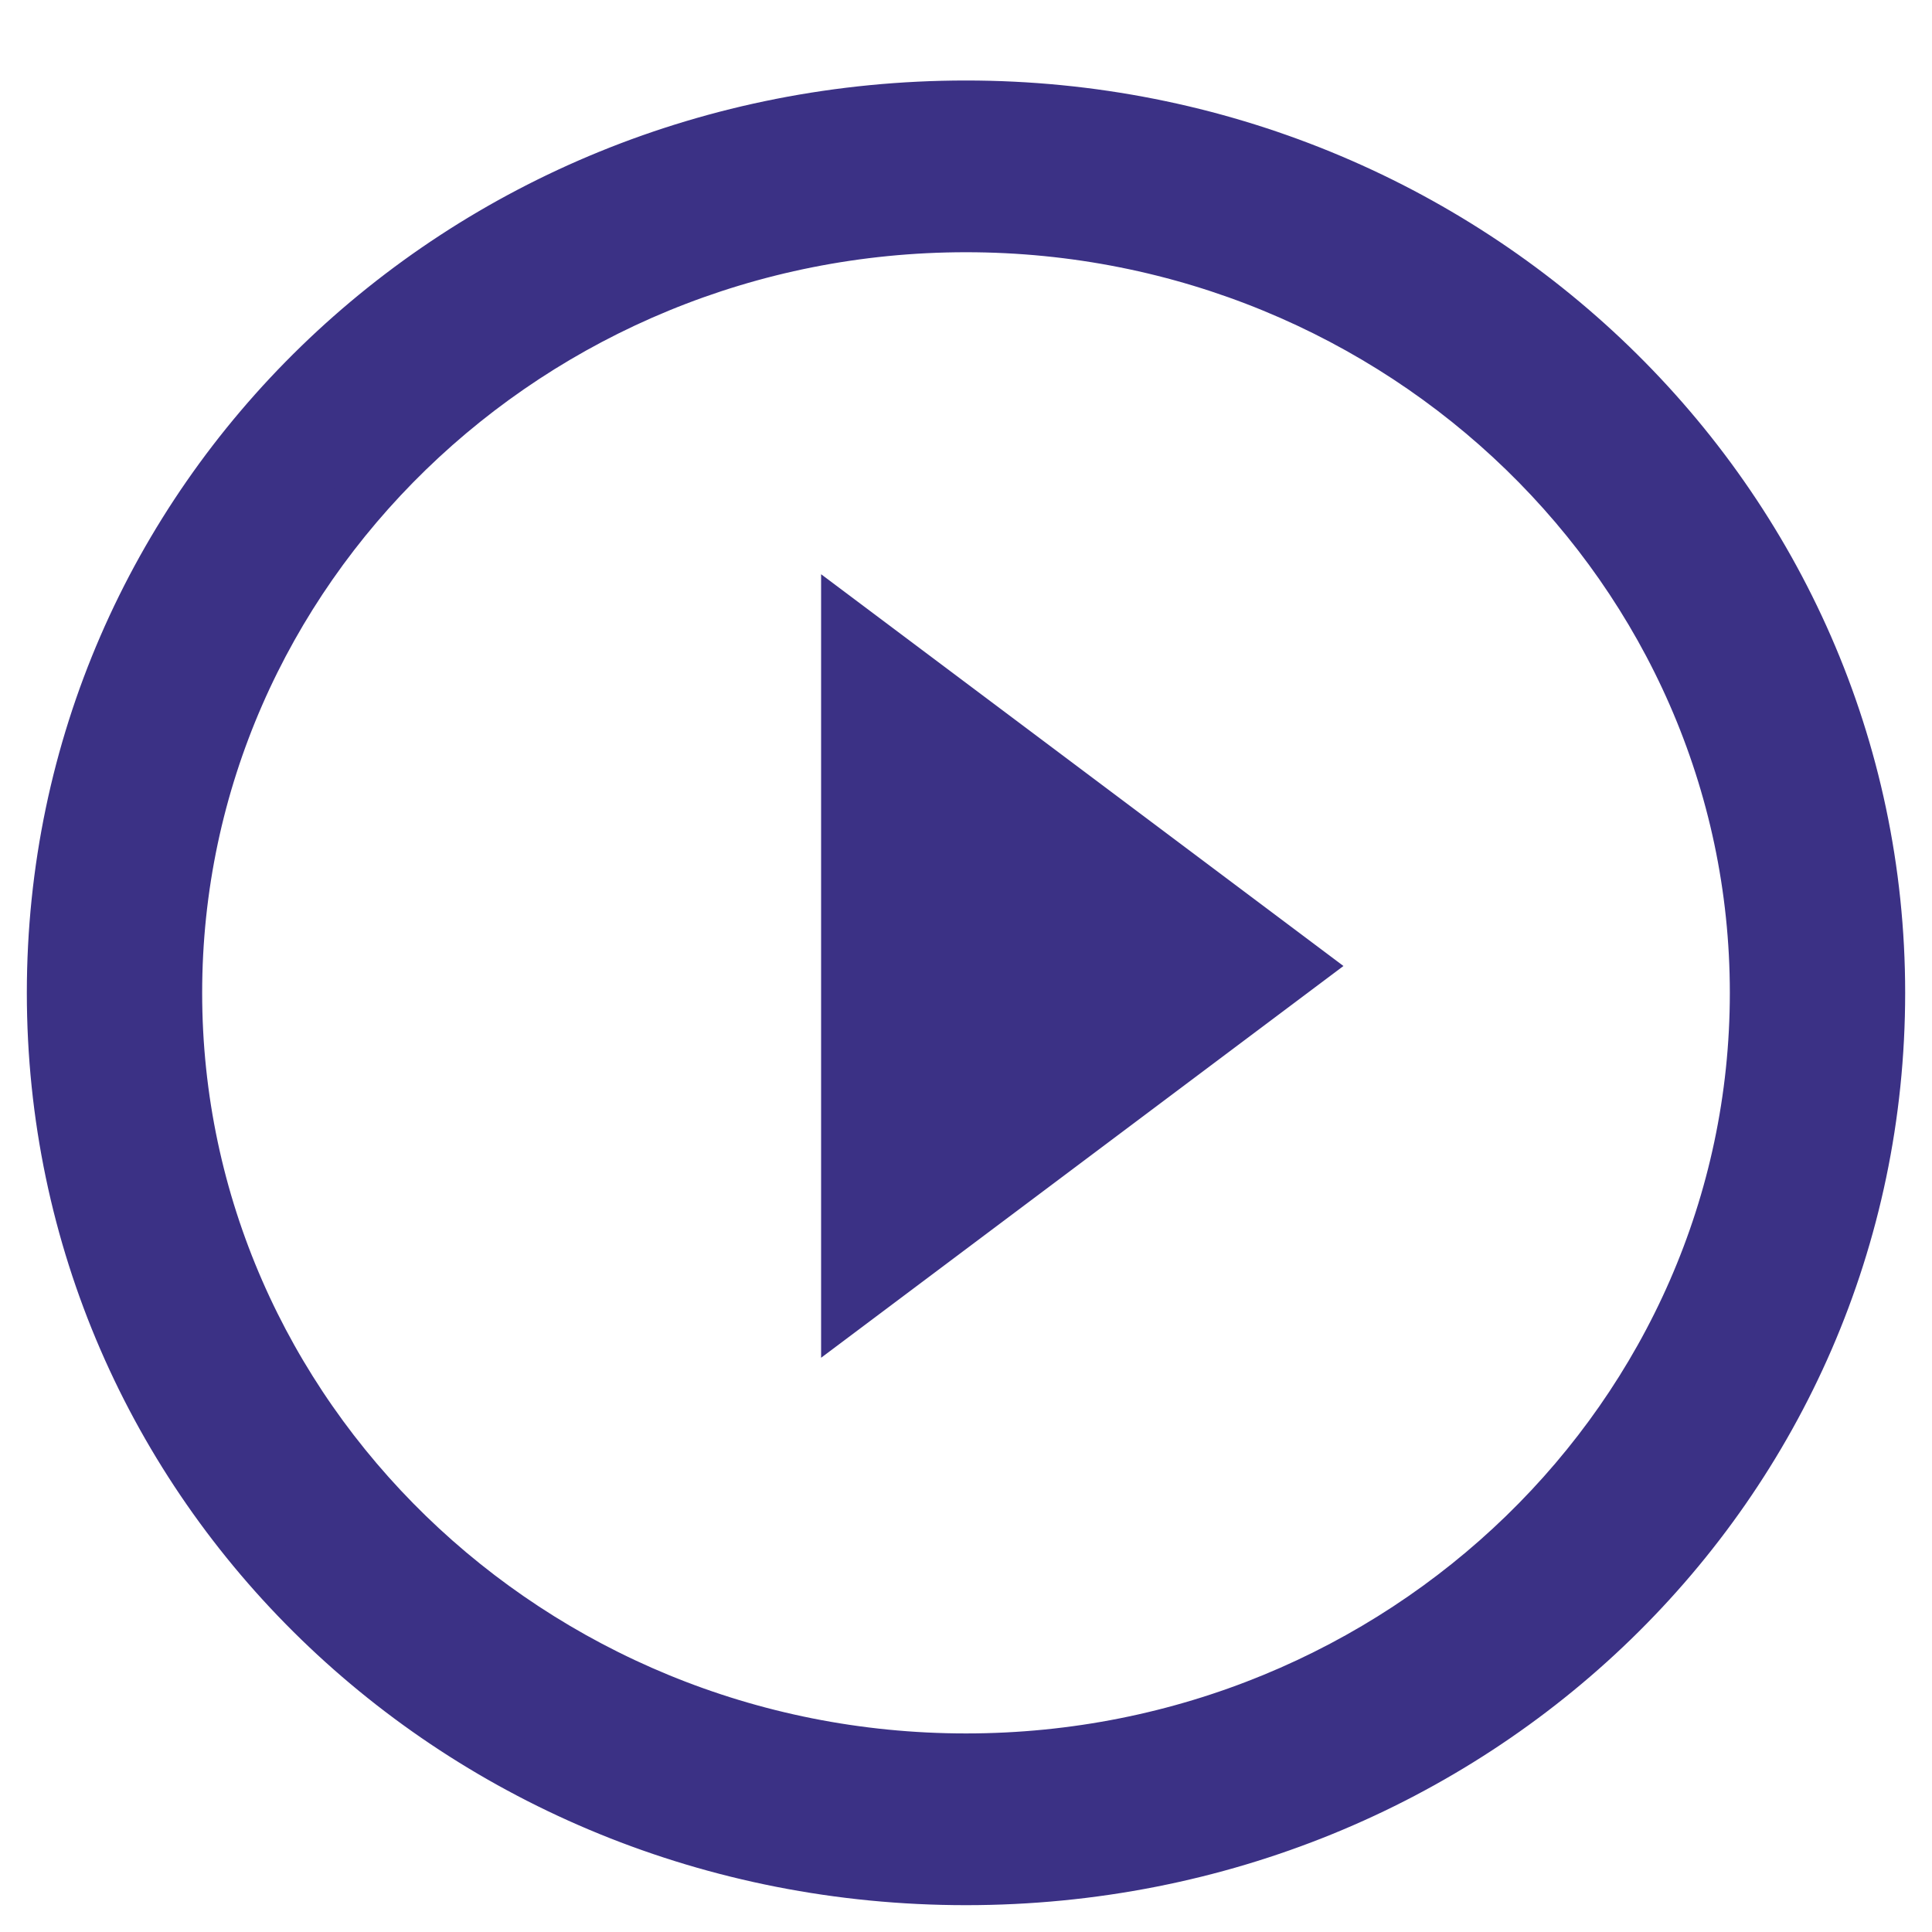 <?xml version="1.0" encoding="UTF-8"?> <svg xmlns="http://www.w3.org/2000/svg" viewBox="0 0 36.00 36.00" data-guides="{&quot;vertical&quot;:[],&quot;horizontal&quot;:[]}"><defs></defs><path fill="#3b3185" stroke="#3b3185" fill-opacity="1" stroke-width="1" stroke-opacity="1" color="rgb(51, 51, 51)" id="tSvg4317a876f3" title="Path 2" d="M15.8 24.3C18.6 22.2 21.4 20.1 24.2 18C21.4 15.9 18.6 13.8 15.8 11.7C15.8 15.9 15.8 20.1 15.8 24.3Z" style=""></path><path fill="#3b3185" stroke="#3b3185" fill-opacity="1" stroke-width="1" stroke-opacity="1" color="rgb(51, 51, 51)" id="tSvg1564850270e" title="Path 3" d="M18 2C8.556 2 1 9.333 1 18.5C1 27.667 8.556 35 18 35C27.444 35 35 27.667 35 18.5C35 9.333 27.35 2 18 2ZM18 32.8C9.878 32.8 3.267 26.383 3.267 18.5C3.267 10.617 9.878 4.2 18 4.2C26.122 4.2 32.733 10.617 32.733 18.5C32.733 26.383 26.122 32.8 18 32.8Z" style=""></path></svg> 